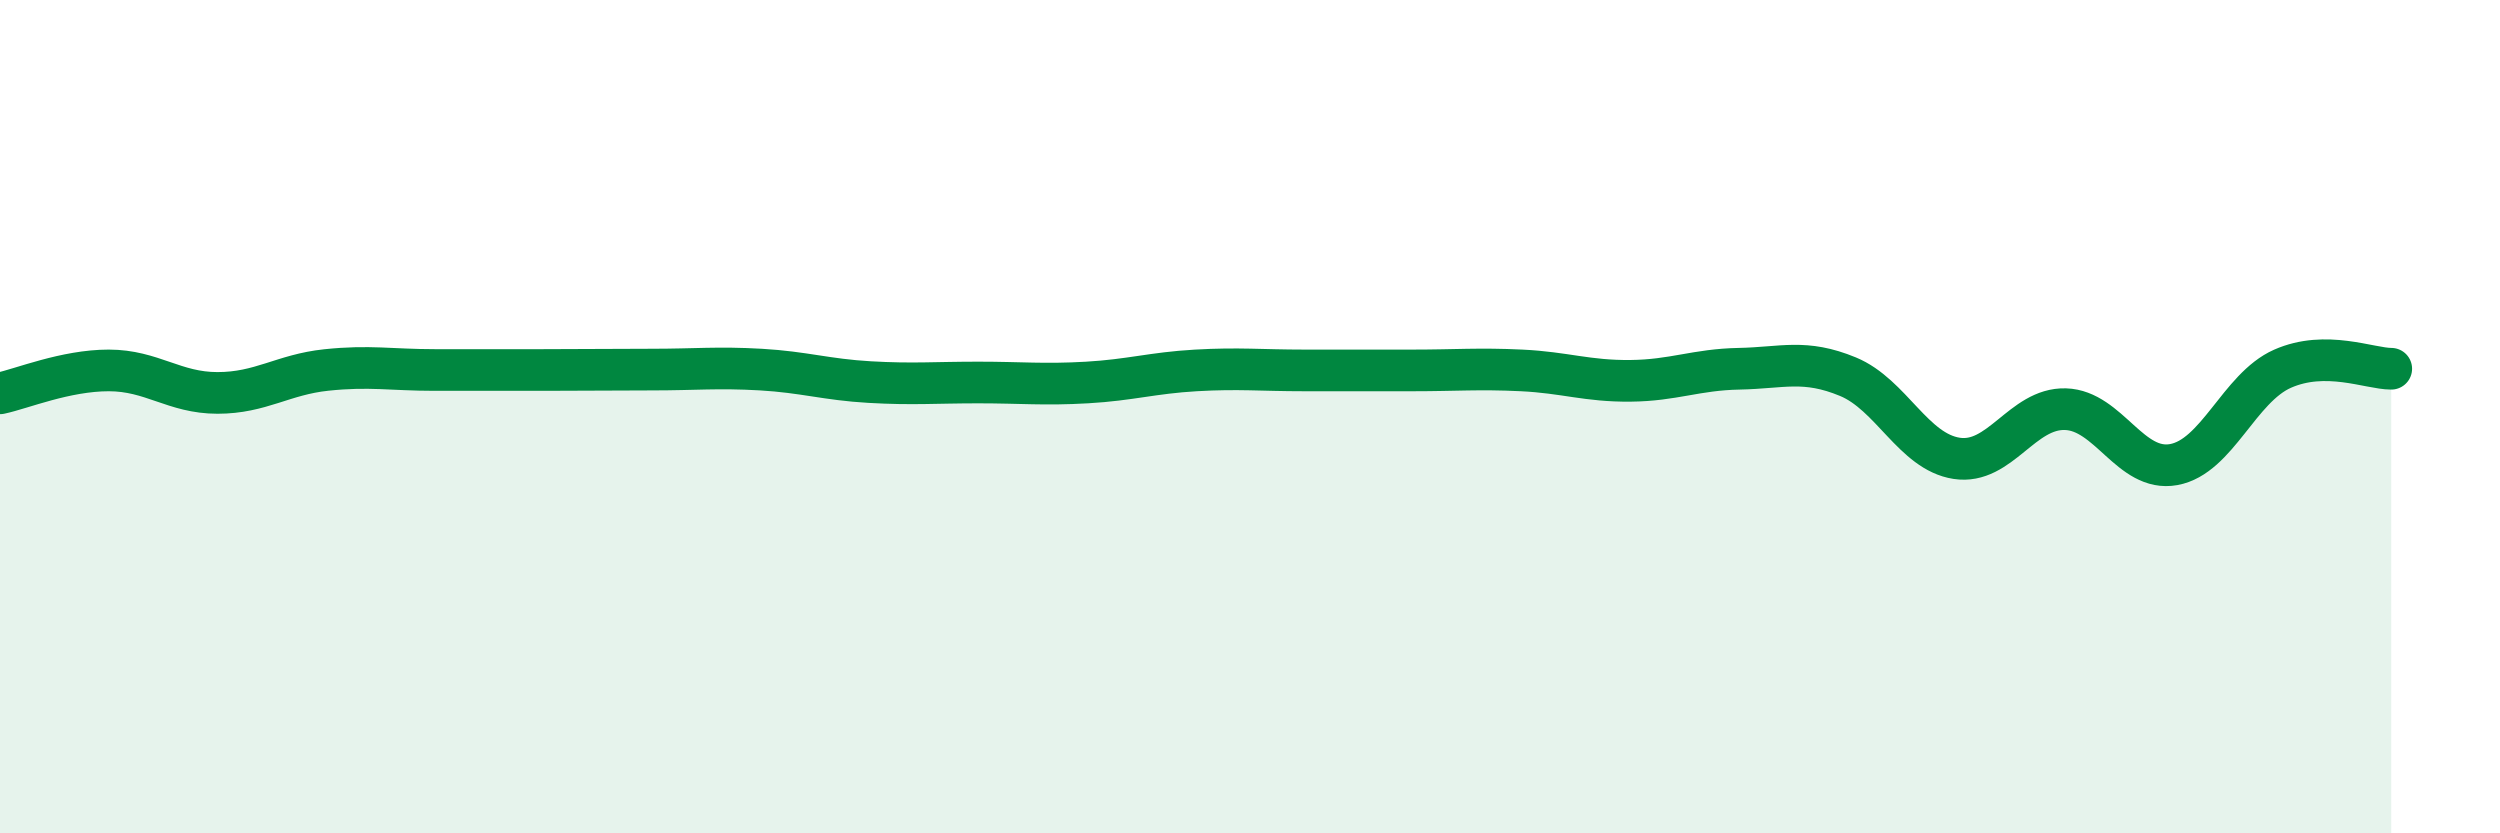 
    <svg width="60" height="20" viewBox="0 0 60 20" xmlns="http://www.w3.org/2000/svg">
      <path
        d="M 0,9.44 C 0.52,9.33 1.57,8.89 2.61,8.89 C 3.65,8.89 4.18,9.43 5.22,9.43 C 6.26,9.43 6.79,8.99 7.83,8.88 C 8.87,8.77 9.39,8.88 10.43,8.88 C 11.47,8.88 12,8.88 13.04,8.88 C 14.08,8.88 14.61,8.87 15.65,8.87 C 16.69,8.87 17.22,8.81 18.26,8.87 C 19.3,8.93 19.83,9.11 20.87,9.17 C 21.91,9.23 22.44,9.18 23.48,9.18 C 24.52,9.18 25.05,9.24 26.09,9.18 C 27.13,9.12 27.66,8.95 28.7,8.89 C 29.74,8.83 30.26,8.89 31.3,8.89 C 32.34,8.89 32.87,8.89 33.91,8.89 C 34.95,8.89 35.48,8.84 36.52,8.89 C 37.56,8.94 38.09,9.15 39.13,9.14 C 40.17,9.13 40.7,8.87 41.74,8.85 C 42.78,8.83 43.31,8.61 44.35,9.04 C 45.39,9.47 45.92,10.84 46.96,11 C 48,11.16 48.53,9.79 49.57,9.82 C 50.61,9.85 51.13,11.34 52.17,11.15 C 53.21,10.96 53.74,9.31 54.78,8.85 C 55.82,8.39 56.87,8.85 57.39,8.85L57.39 20L0 20Z"
        fill="#008740"
        opacity="0.1"
        stroke-linecap="round"
        stroke-linejoin="round"
      />
      <path
        d="M 0,9.44 C 0.52,9.33 1.57,8.89 2.61,8.89 C 3.65,8.89 4.18,9.43 5.22,9.43 C 6.26,9.43 6.79,8.99 7.83,8.88 C 8.87,8.77 9.39,8.88 10.43,8.88 C 11.47,8.88 12,8.88 13.04,8.88 C 14.08,8.88 14.61,8.87 15.65,8.87 C 16.69,8.87 17.22,8.81 18.26,8.87 C 19.3,8.93 19.83,9.11 20.87,9.17 C 21.91,9.23 22.44,9.18 23.48,9.18 C 24.52,9.18 25.05,9.24 26.09,9.18 C 27.13,9.12 27.66,8.95 28.7,8.89 C 29.74,8.83 30.26,8.89 31.3,8.89 C 32.34,8.89 32.87,8.89 33.91,8.89 C 34.95,8.89 35.48,8.84 36.52,8.89 C 37.56,8.94 38.09,9.15 39.13,9.14 C 40.17,9.13 40.7,8.87 41.74,8.85 C 42.78,8.83 43.31,8.61 44.35,9.04 C 45.39,9.47 45.92,10.84 46.96,11 C 48,11.16 48.53,9.79 49.57,9.82 C 50.61,9.85 51.13,11.34 52.17,11.15 C 53.21,10.96 53.74,9.31 54.78,8.85 C 55.82,8.39 56.87,8.85 57.39,8.85"
        stroke="#008740"
        stroke-width="1"
        fill="none"
        stroke-linecap="round"
        stroke-linejoin="round"
      />
    </svg>
  